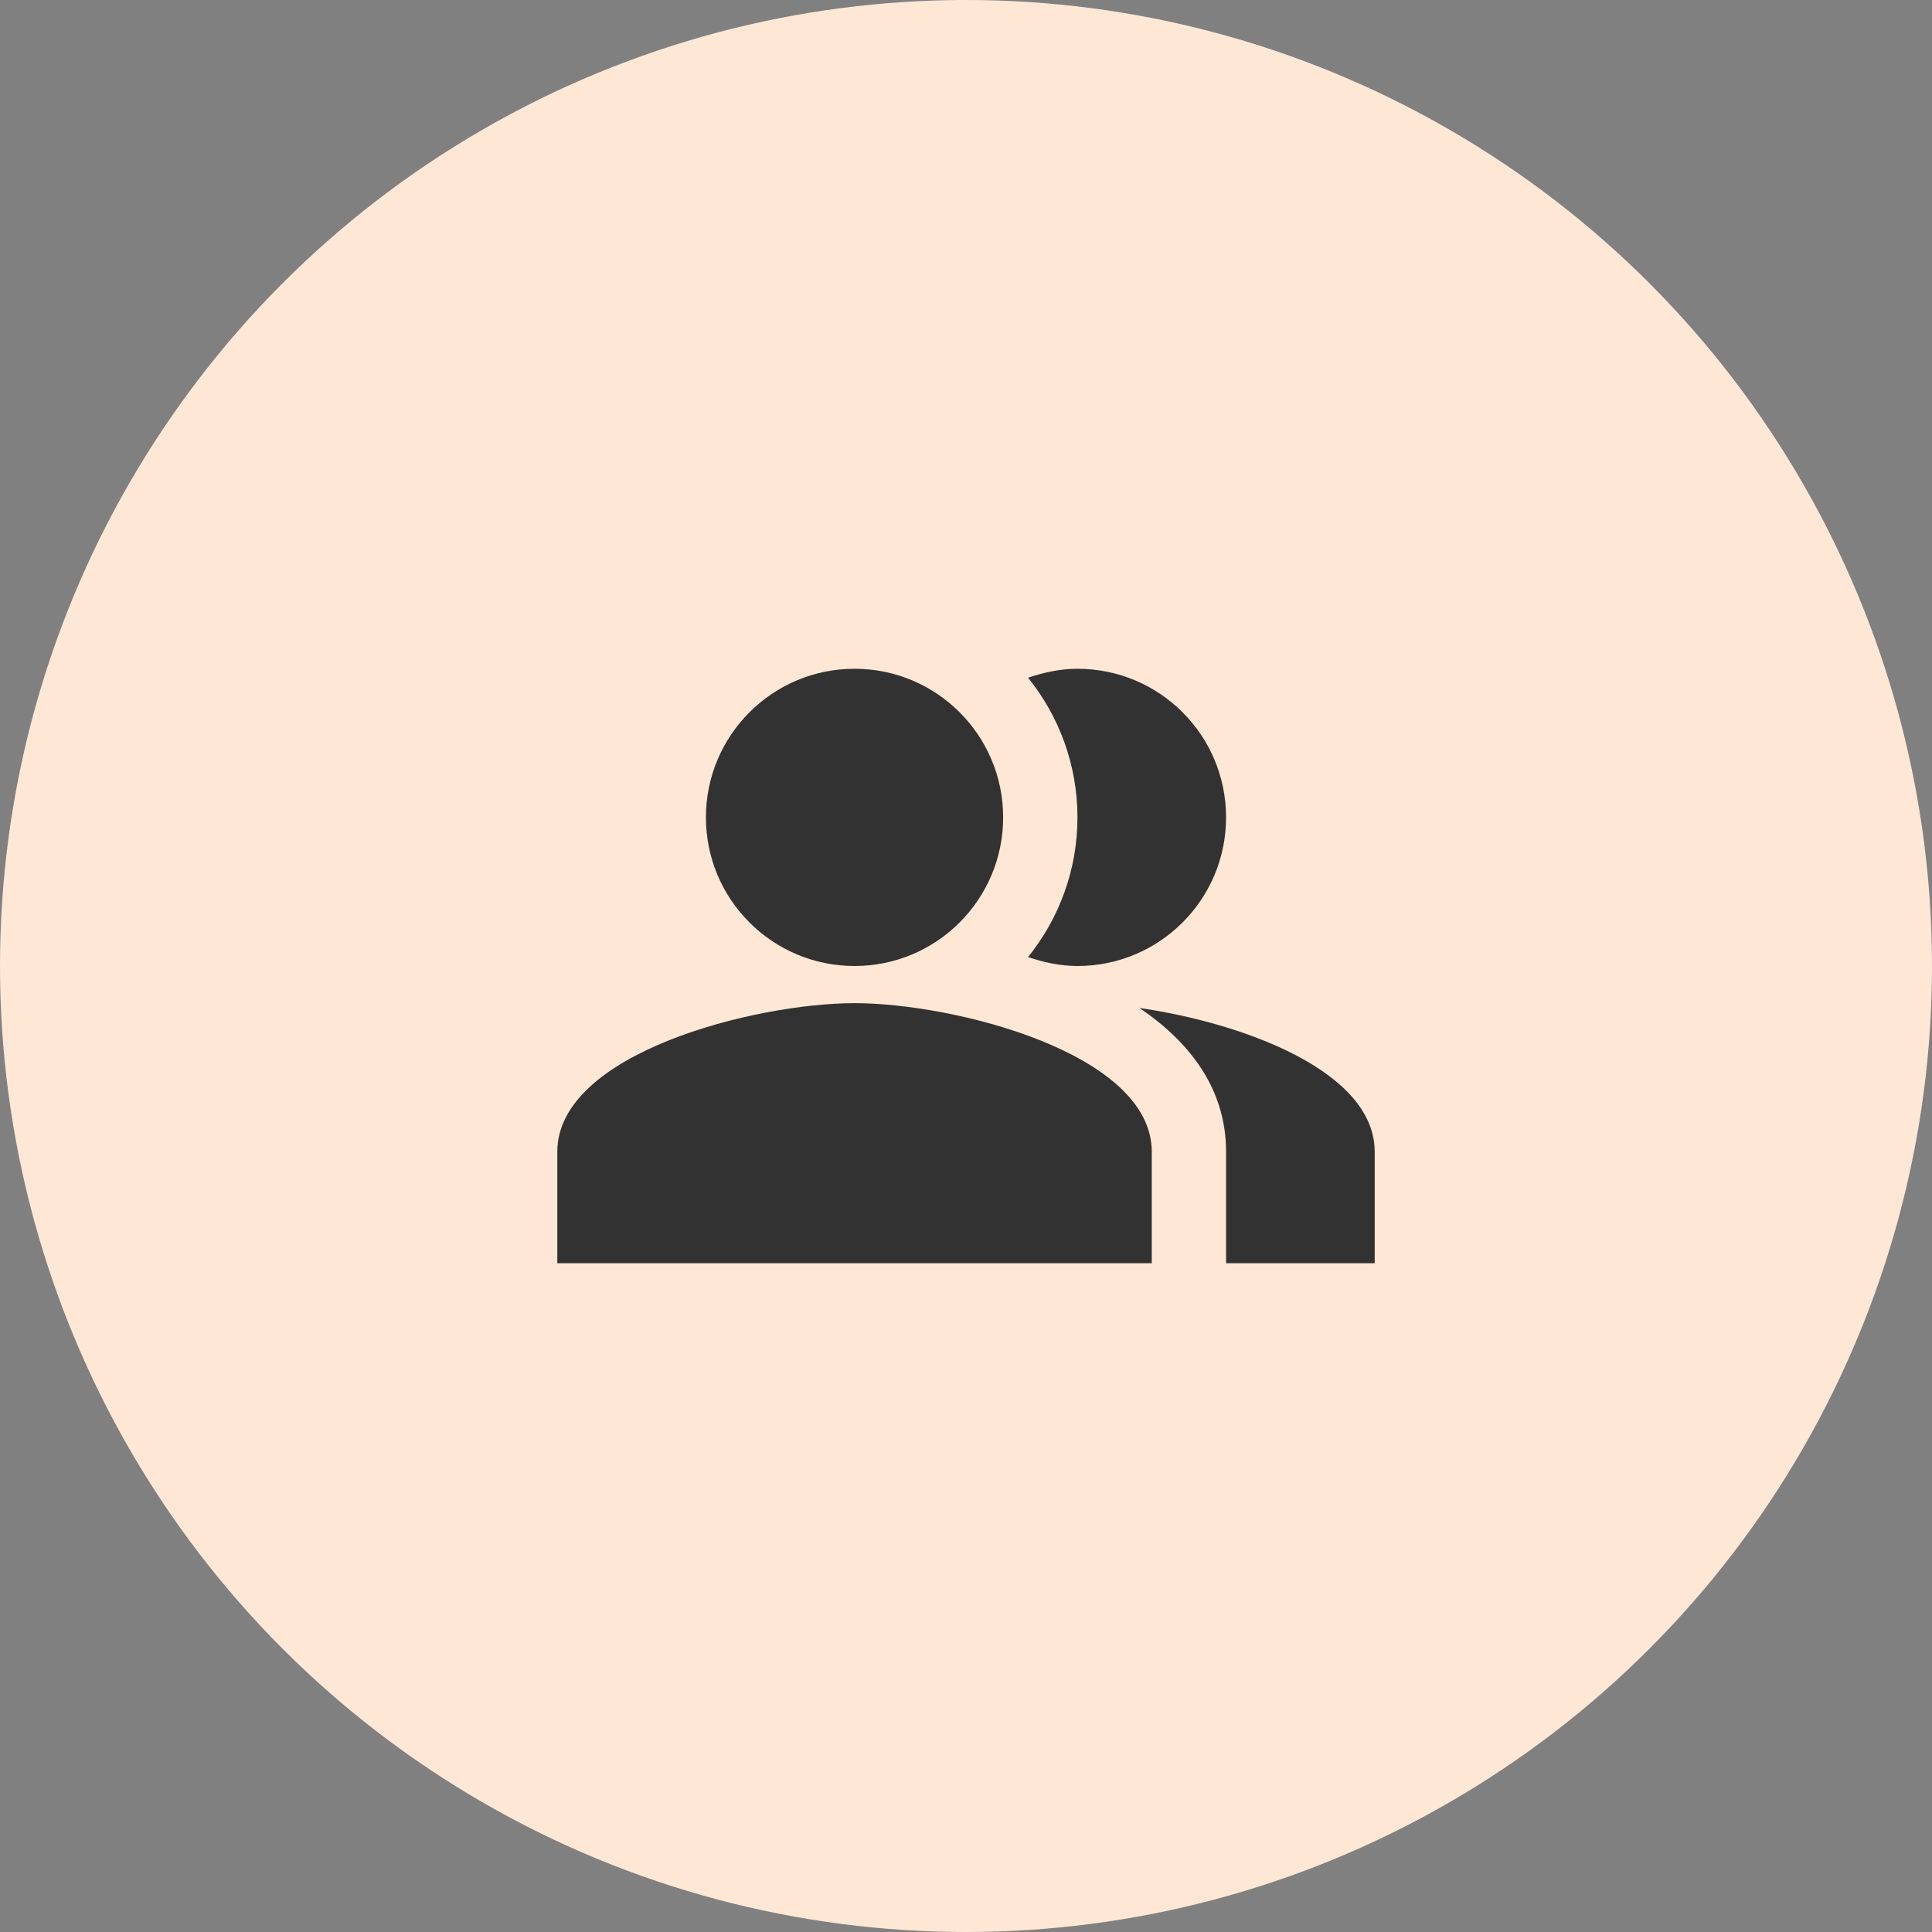 <svg xmlns="http://www.w3.org/2000/svg" width="52" height="52" viewBox="0 0 52 52" fill="none"><rect x="0" y="0" width="52" height="52" fill="#808080" stroke="none"/><circle cx="26" cy="26" r="26" fill="#FFE7D5"></circle><g clip-path="url(#clip0_1611_604)"><path fill-rule="evenodd" clip-rule="evenodd" d="M30.67 27.13C32.04 28.06 33 29.32 33 31V34H37V31C37 28.82 33.43 27.53 30.67 27.13Z" fill="#323232"></path><path d="M23 26C25.209 26 27 24.209 27 22C27 19.791 25.209 18 23 18C20.791 18 19 19.791 19 22C19 24.209 20.791 26 23 26Z" fill="#323232"></path><path fill-rule="evenodd" clip-rule="evenodd" d="M29 26C31.21 26 33 24.21 33 22C33 19.79 31.21 18 29 18C28.53 18 28.09 18.1 27.67 18.24C28.5 19.27 29 20.58 29 22C29 23.42 28.5 24.73 27.67 25.76C28.09 25.9 28.53 26 29 26Z" fill="#323232"></path><path fill-rule="evenodd" clip-rule="evenodd" d="M23 27C20.33 27 15 28.34 15 31V34H31V31C31 28.34 25.67 27 23 27Z" fill="#323232"></path></g><defs><clipPath id="clip0_1611_604"><rect width="24" height="24" fill="white" transform="translate(14 14)"></rect></clipPath></defs></svg>
